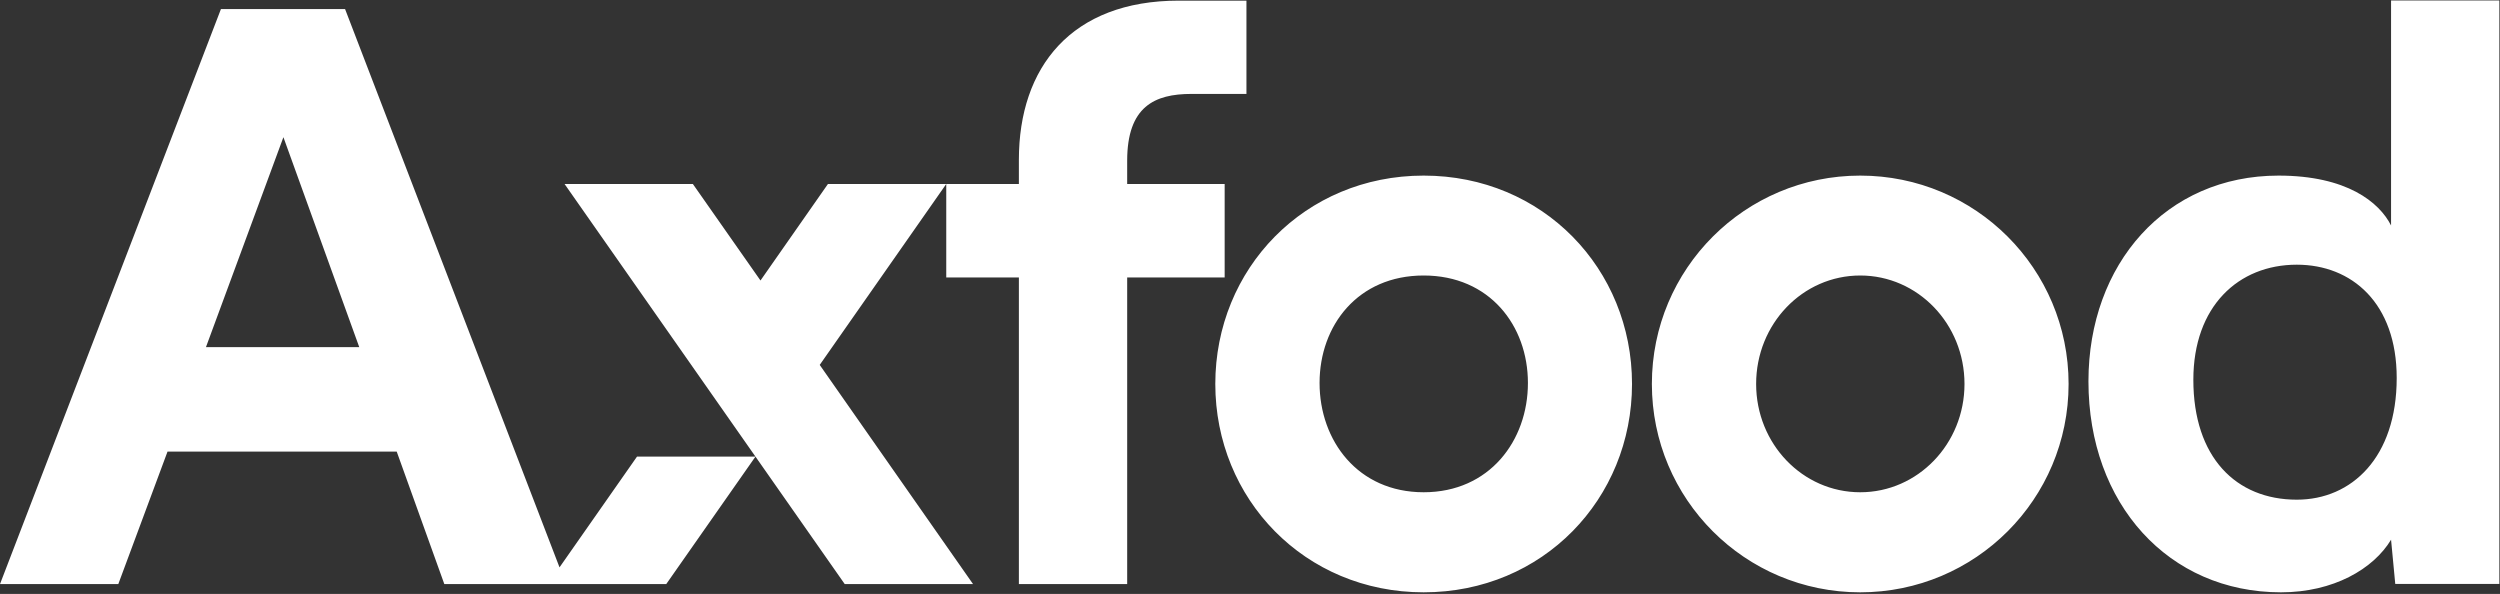 <svg version="1.2" xmlns="http://www.w3.org/2000/svg" viewBox="0 0 1549 368" width="1549" height="368">
	<rect x="0" y="0" width="1549" height="368" fill="#333333" stroke="none"/>
	<title>download (2)-svg</title>
	<style>
		.s0 { fill: #ffffff } 
	</style>
	<path id="Layer" fill-rule="evenodd" class="s0" d="m758.8 171.9h-60.4v190h-67.1v-190h-45v-57.9l-78.4 112.1 95 135.8h-79.5l-173.6-247.9h79.5l41.9 59.8 41.8-59.8h118.3v-15c0-57.3 32.5-98.6 99.1-98.6h41.9v57.8h-34.1c-22.8 0-39.8 7.8-39.8 41.4v14.4h60.4c0 0 0 57.9 0 57.9zm-412.1 179.6l48-68.6h73.4l-55.3 79h-137.5l-29.5-82.1h-142l-30.5 82.1h-73.3l136.9-356.3h76.9l132.9 346zm-124.1-136.4l-47-130.1-48 130.1zm659.5-106.3c73.9 0 129.1 57.8 129.1 129.1 0 71.2-55.2 129.1-129.1 129.1-73.8 0-129.1-57.9-129.1-129.1 0-71.3 55.3-129.1 129.1-129.1zm0 196.2q0 0 0 0 0 0 0 0zm0 0c40.8 0 64.6-32 64.6-67.7 0-35.6-23.8-66.6-64.6-66.6-40.8 0-64.5 31-64.5 66.6 0 35.7 23.7 67.7 64.5 67.7zm270.5 62c-71.4 0-129.1-57.7-129.1-129.1 0-71.4 57.7-129.1 129.1-129.1 71.4 0 129.1 57.7 129.1 129.1 0 71.4-57.7 129.1-129.1 129.1zm64.6-129.1c0-37.2-28.9-67.2-64.6-67.2-35.7 0-64.5 30-64.5 67.2 0 37.1 28.8 67.1 64.5 67.1 35.7 0 64.6-30 64.6-67.1zm331.4-237.6v361.5h-64.5l-2.6-27.4c-10.9 18.1-35.7 32.6-68.2 32.6-69.7 0-119.3-54.8-119.3-130.7 0-72.8 48-127.5 117.8-127.5 42.3 0 62.4 16.5 69.7 30.9v-139.4zm-63.6 233.9c0-46.4-27.8-70.2-61.9-70.2-36.2 0-64.1 25.8-64.1 71.3 0 48 26.4 74.3 64.1 74.3 34.1 0 61.9-26.3 61.9-75.4z"/>
</svg>